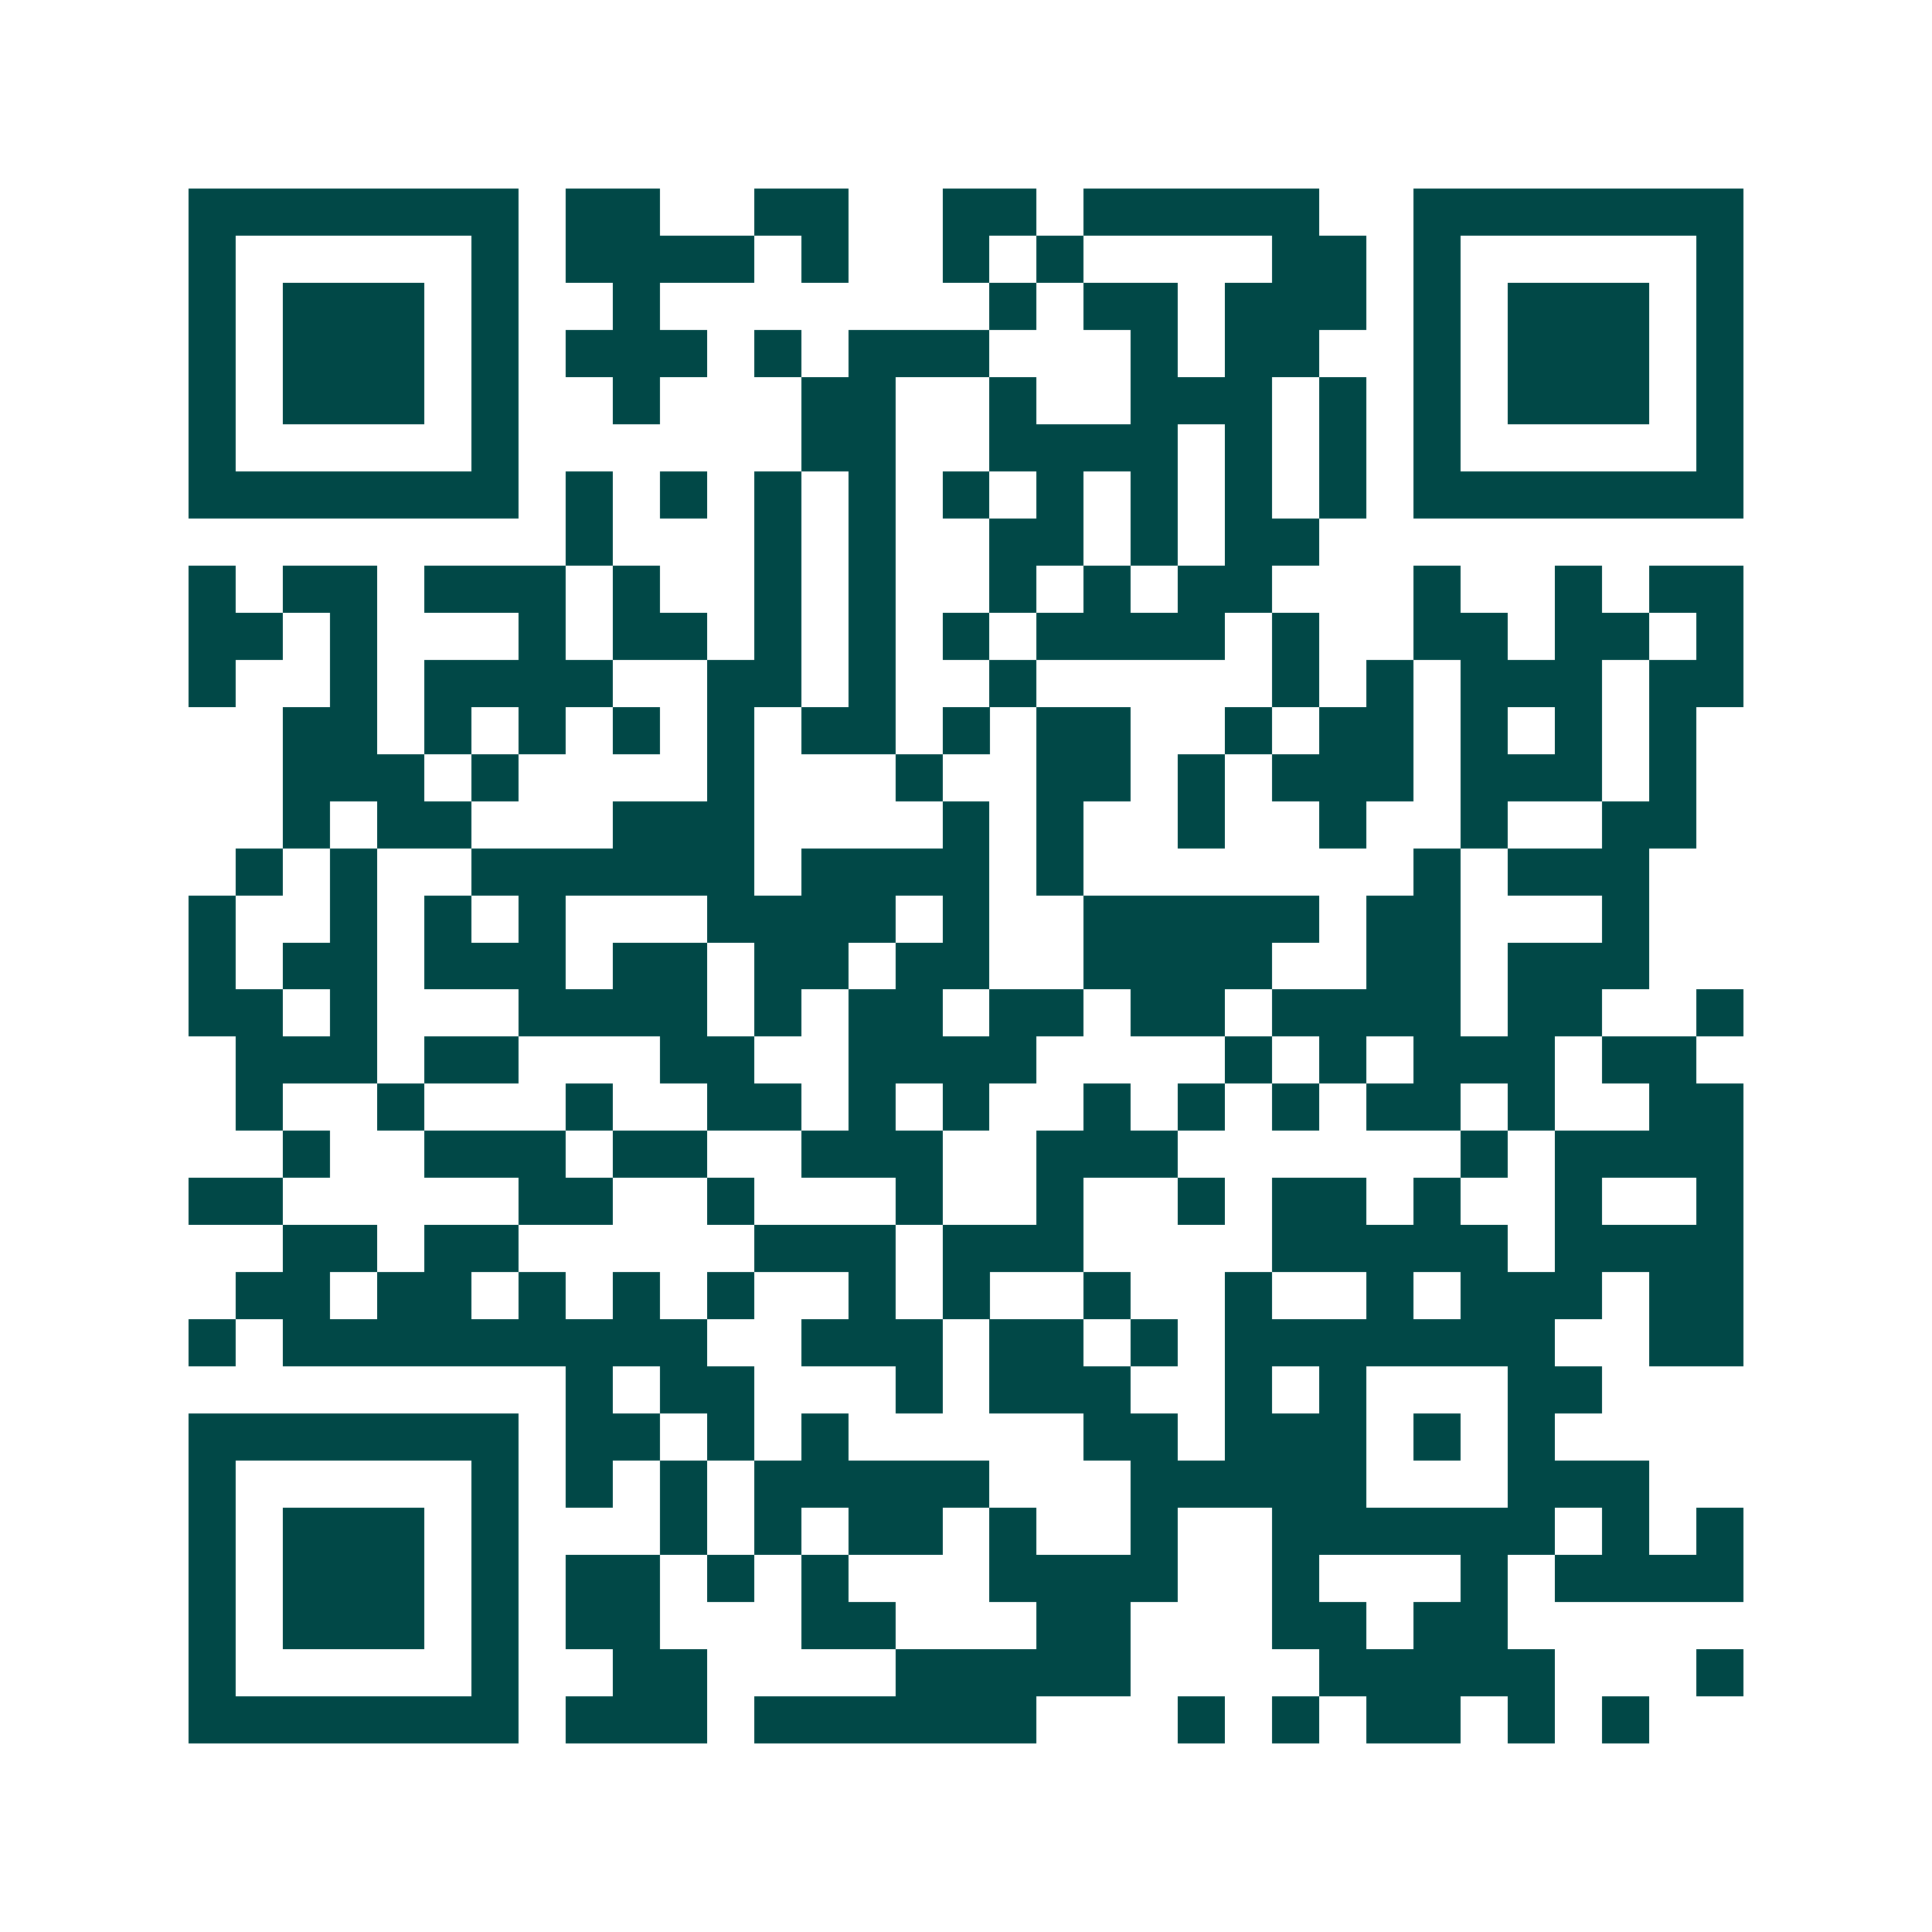<svg xmlns="http://www.w3.org/2000/svg" width="200" height="200" viewBox="0 0 41 41" shape-rendering="crispEdges"><path fill="#ffffff" d="M0 0h41v41H0z"/><path stroke="#014847" d="M4 4.5h7m1 0h2m2 0h2m2 0h2m1 0h5m2 0h7M4 5.5h1m5 0h1m1 0h4m1 0h1m2 0h1m1 0h1m4 0h2m1 0h1m5 0h1M4 6.5h1m1 0h3m1 0h1m2 0h1m7 0h1m1 0h2m1 0h3m1 0h1m1 0h3m1 0h1M4 7.5h1m1 0h3m1 0h1m1 0h3m1 0h1m1 0h3m3 0h1m1 0h2m2 0h1m1 0h3m1 0h1M4 8.5h1m1 0h3m1 0h1m2 0h1m3 0h2m2 0h1m2 0h3m1 0h1m1 0h1m1 0h3m1 0h1M4 9.5h1m5 0h1m6 0h2m2 0h4m1 0h1m1 0h1m1 0h1m5 0h1M4 10.5h7m1 0h1m1 0h1m1 0h1m1 0h1m1 0h1m1 0h1m1 0h1m1 0h1m1 0h1m1 0h7M12 11.5h1m3 0h1m1 0h1m2 0h2m1 0h1m1 0h2M4 12.5h1m1 0h2m1 0h3m1 0h1m2 0h1m1 0h1m2 0h1m1 0h1m1 0h2m3 0h1m2 0h1m1 0h2M4 13.5h2m1 0h1m3 0h1m1 0h2m1 0h1m1 0h1m1 0h1m1 0h4m1 0h1m2 0h2m1 0h2m1 0h1M4 14.5h1m2 0h1m1 0h4m2 0h2m1 0h1m2 0h1m5 0h1m1 0h1m1 0h3m1 0h2M6 15.5h2m1 0h1m1 0h1m1 0h1m1 0h1m1 0h2m1 0h1m1 0h2m2 0h1m1 0h2m1 0h1m1 0h1m1 0h1M6 16.5h3m1 0h1m4 0h1m3 0h1m2 0h2m1 0h1m1 0h3m1 0h3m1 0h1M6 17.5h1m1 0h2m3 0h3m4 0h1m1 0h1m2 0h1m2 0h1m2 0h1m2 0h2M5 18.5h1m1 0h1m2 0h6m1 0h4m1 0h1m7 0h1m1 0h3M4 19.5h1m2 0h1m1 0h1m1 0h1m3 0h4m1 0h1m2 0h5m1 0h2m3 0h1M4 20.5h1m1 0h2m1 0h3m1 0h2m1 0h2m1 0h2m2 0h4m2 0h2m1 0h3M4 21.5h2m1 0h1m3 0h4m1 0h1m1 0h2m1 0h2m1 0h2m1 0h4m1 0h2m2 0h1M5 22.5h3m1 0h2m3 0h2m2 0h4m4 0h1m1 0h1m1 0h3m1 0h2M5 23.5h1m2 0h1m3 0h1m2 0h2m1 0h1m1 0h1m2 0h1m1 0h1m1 0h1m1 0h2m1 0h1m2 0h2M6 24.5h1m2 0h3m1 0h2m2 0h3m2 0h3m6 0h1m1 0h4M4 25.5h2m5 0h2m2 0h1m3 0h1m2 0h1m2 0h1m1 0h2m1 0h1m2 0h1m2 0h1M6 26.5h2m1 0h2m5 0h3m1 0h3m4 0h5m1 0h4M5 27.5h2m1 0h2m1 0h1m1 0h1m1 0h1m2 0h1m1 0h1m2 0h1m2 0h1m2 0h1m1 0h3m1 0h2M4 28.5h1m1 0h9m2 0h3m1 0h2m1 0h1m1 0h7m2 0h2M12 29.5h1m1 0h2m3 0h1m1 0h3m2 0h1m1 0h1m3 0h2M4 30.5h7m1 0h2m1 0h1m1 0h1m5 0h2m1 0h3m1 0h1m1 0h1M4 31.5h1m5 0h1m1 0h1m1 0h1m1 0h5m3 0h5m3 0h3M4 32.5h1m1 0h3m1 0h1m3 0h1m1 0h1m1 0h2m1 0h1m2 0h1m2 0h6m1 0h1m1 0h1M4 33.5h1m1 0h3m1 0h1m1 0h2m1 0h1m1 0h1m3 0h4m2 0h1m3 0h1m1 0h4M4 34.5h1m1 0h3m1 0h1m1 0h2m3 0h2m3 0h2m3 0h2m1 0h2M4 35.5h1m5 0h1m2 0h2m4 0h5m4 0h5m3 0h1M4 36.5h7m1 0h3m1 0h6m3 0h1m1 0h1m1 0h2m1 0h1m1 0h1"/></svg>
